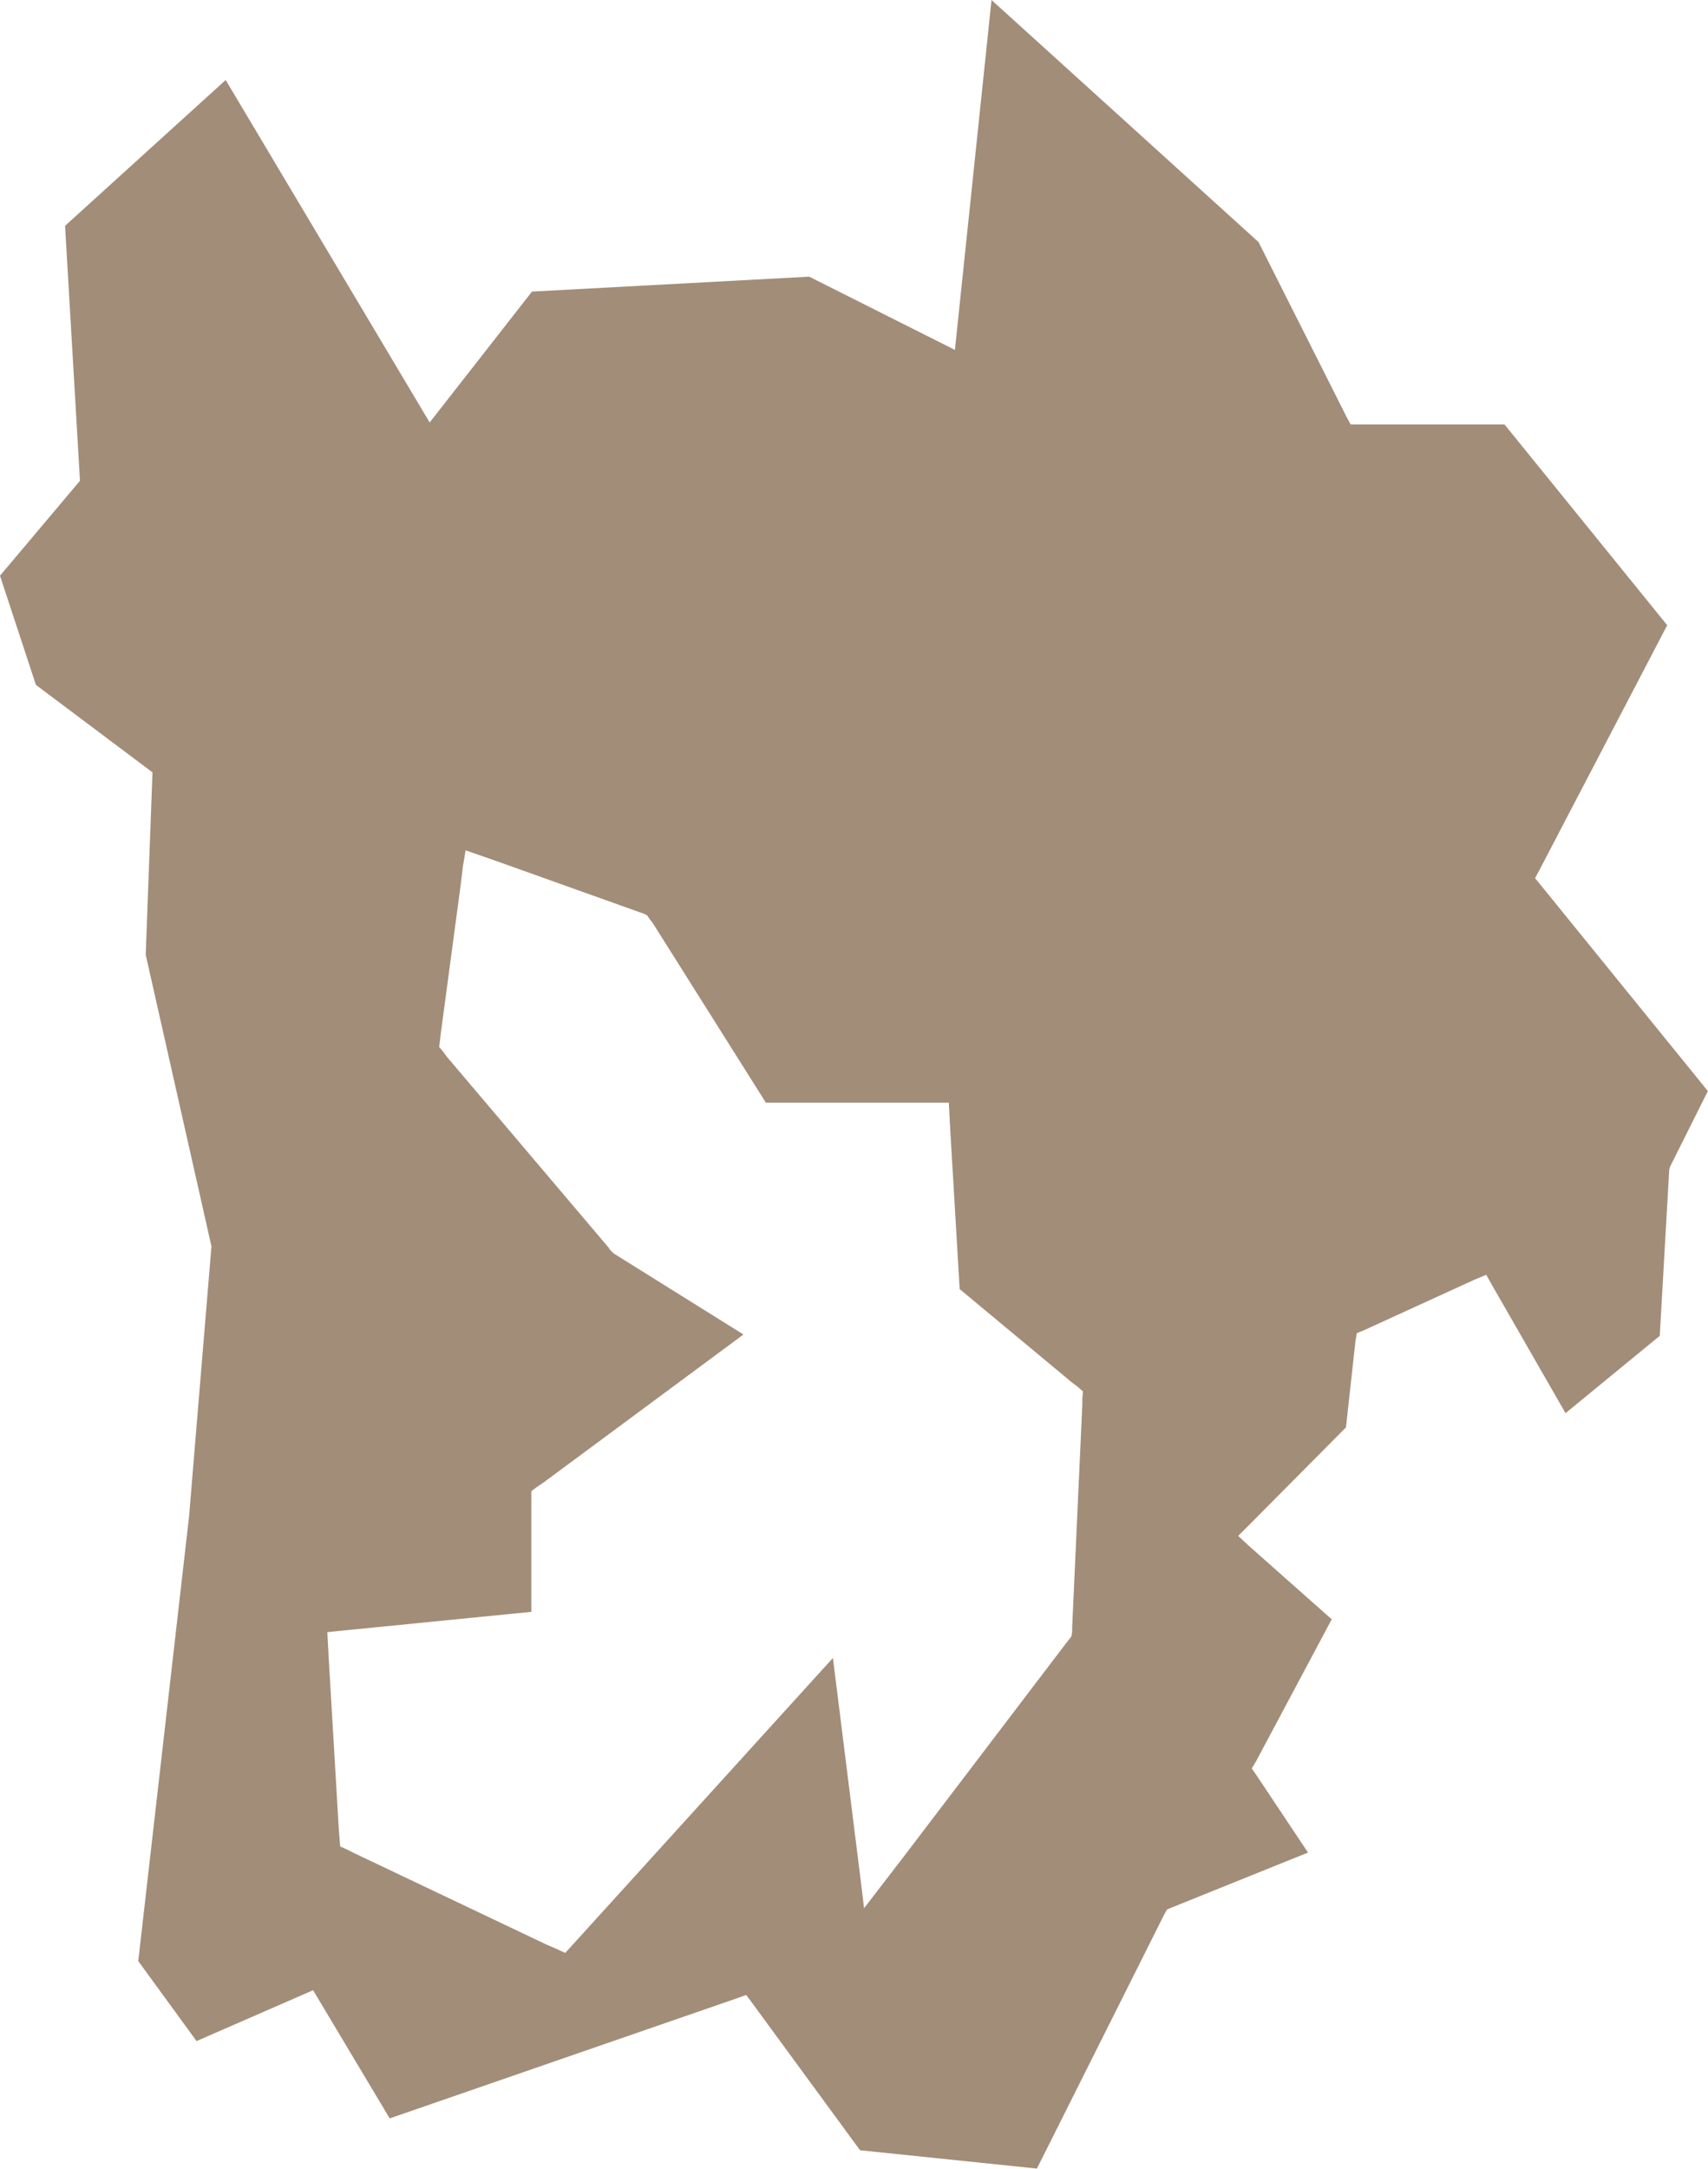 <?xml version="1.0" encoding="UTF-8"?> <svg xmlns="http://www.w3.org/2000/svg" xmlns:xlink="http://www.w3.org/1999/xlink" width="25.202" height="31.988" viewBox="0 0 25.202 31.988" fill="none"><desc> Created with Pixso. </desc><defs></defs><path id="path" d="M5 26.99L4.85 24.45L4.84 24.26L4.83 24.07L5.02 24.05L5.22 24.03L7.84 23.77L7.84 22.19L7.84 21.99L7.92 21.93L8.01 21.87L10.97 19.68L9.08 18.5L9.05 18.48L9.03 18.46L9.01 18.44L8.99 18.42L8.99 18.41L6.59 15.58L6.54 15.51L6.48 15.44L6.49 15.36L6.5 15.27L6.8 13.03L6.83 12.78L6.87 12.54L7.1 12.62L7.33 12.7L9.43 13.45L9.49 13.47L9.55 13.5L9.59 13.56L9.63 13.61L11.3 16.26L13.63 16.26L14 16.26L14.01 16.45L14.02 16.64L14.16 19.01L15.82 20.39L15.9 20.45L15.98 20.52L15.97 20.62L15.97 20.71L15.82 24L15.82 24.06L15.81 24.13L15.78 24.17L15.74 24.22L13.35 27.36L13.05 27.75L12.75 28.14L12.69 27.65L12.63 27.17L12.29 24.45L8.54 28.58L8.44 28.69L8.34 28.8L8.21 28.74L8.07 28.68L5.23 27.33L5.13 27.28L5.02 27.23L5.01 27.11L5 26.99ZM0.96 3.33L1.18 7.09L0 8.49L0.53 10.1L2.25 11.39L2.15 14.08L3.12 18.38L2.79 22.36L2.04 28.92L2.9 30.1L4.62 29.35L5.75 31.24L10.87 29.47L11.01 29.42L11.1 29.54L12.69 31.71L15.3 31.98L17.18 28.23L17.22 28.16L17.29 28.13L19.3 27.32L18.54 26.18L18.47 26.08L18.53 25.98L19.65 23.88L18.42 22.79L18.27 22.65L18.42 22.5L19.86 21.05L20 19.78L20.02 19.66L20.12 19.62L21.76 18.87L21.93 18.8L22.02 18.96L23.1 20.84L24.49 19.7L24.63 17.25L24.64 17.21L24.66 17.17L25.2 16.09L22.74 13.06L22.65 12.95L22.71 12.84L24.6 9.22L22.2 6.26L19.93 6.26L19.87 6.15L18.57 3.57L14.63 0L14.09 5.16L11.94 4.08L7.85 4.3L6.34 6.23L3.33 1.18L0.96 3.33Z" fill="#A28D79" fill-opacity="1" fill-rule="evenodd"></path></svg> 